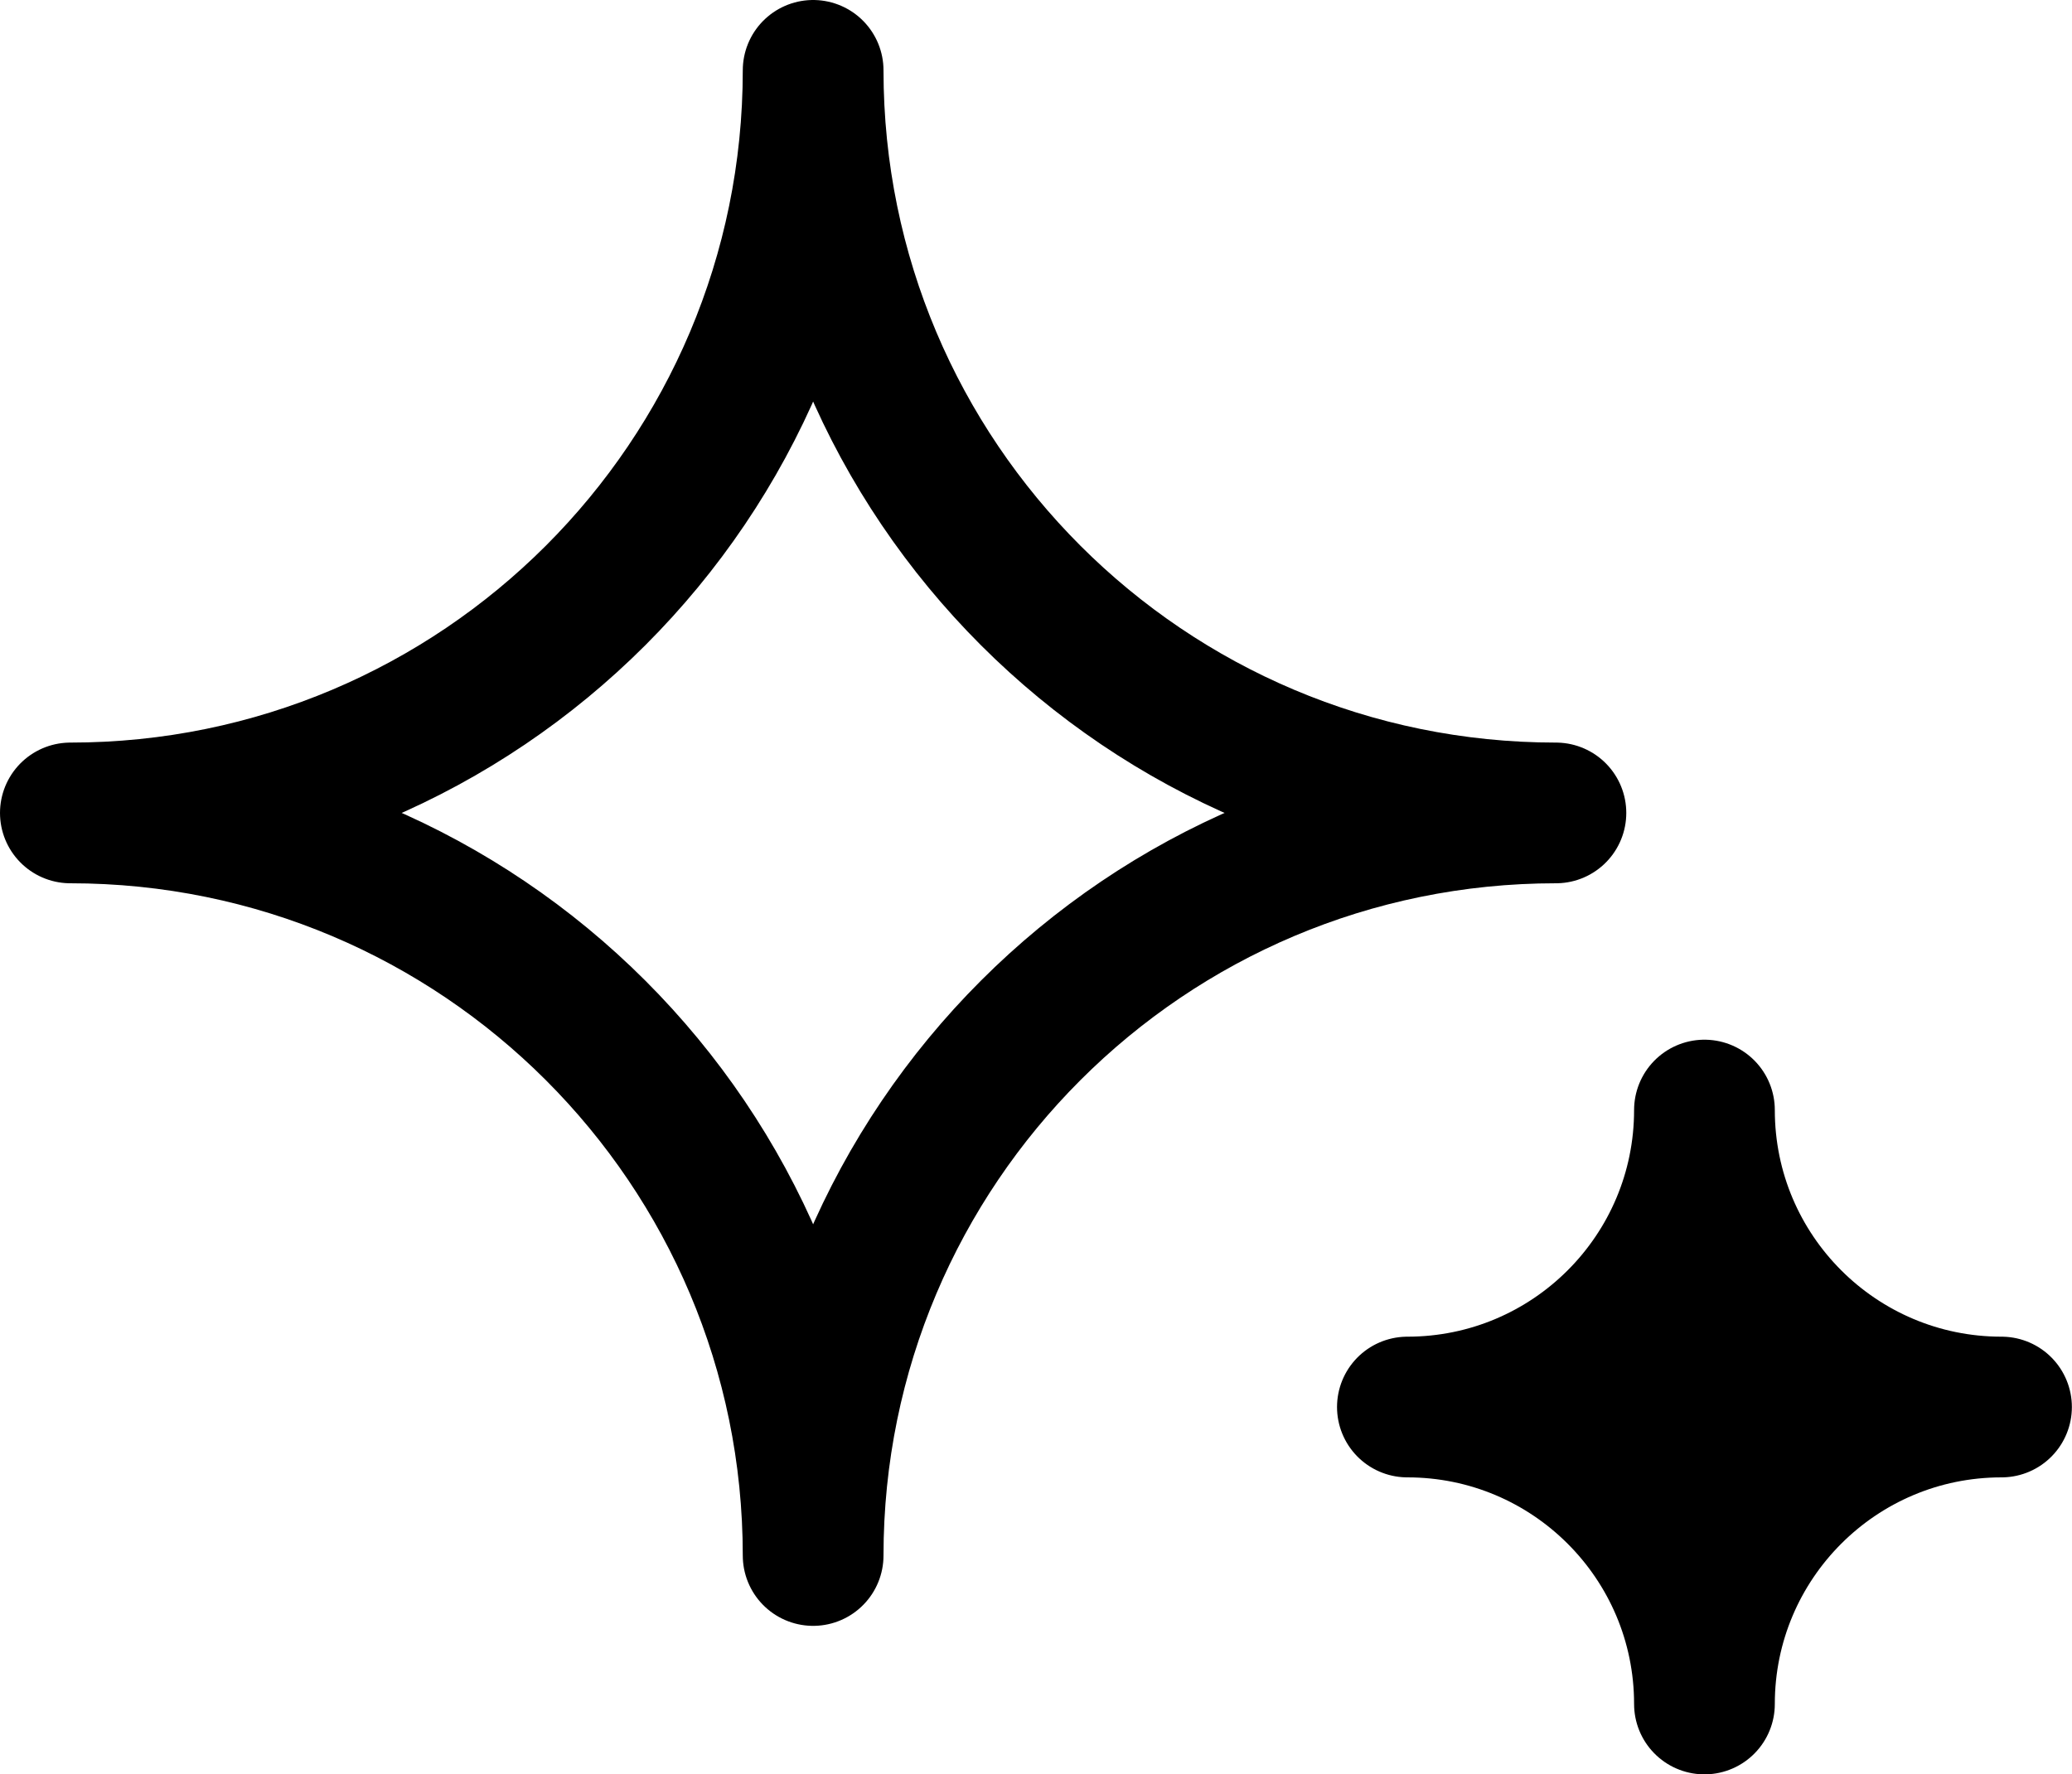 <?xml version="1.0" encoding="UTF-8"?>
<svg id="Calque_2" data-name="Calque 2" xmlns="http://www.w3.org/2000/svg" viewBox="0 0 161.96 138.73">
  <defs>
    <style>
      .cls-1, .cls-2 {
        stroke: #000;
        stroke-linecap: round;
        stroke-linejoin: round;
        stroke-width: 11px;
      }

      .cls-2 {
        fill: none;
      }
    </style>
  </defs>
  <g id="Calque_1-2" data-name="Calque 1">
    <g>
      <path class="cls-2" d="M5.5,63.56c32.07,0,58.06-25.99,58.06-58.06,0,32.07,25.99,58.06,58.06,58.06-32.07,0-58.06,25.99-58.06,58.06,0-32.07-25.99-58.06-58.06-58.06Z"/>
      <path class="cls-1" d="M110.01,110.01c12.83,0,23.22-10.4,23.22-23.22,0,12.83,10.4,23.22,23.22,23.22-12.83,0-23.22,10.4-23.22,23.22,0-12.83-10.4-23.22-23.22-23.22Z"/>
    </g>
  </g>
</svg>